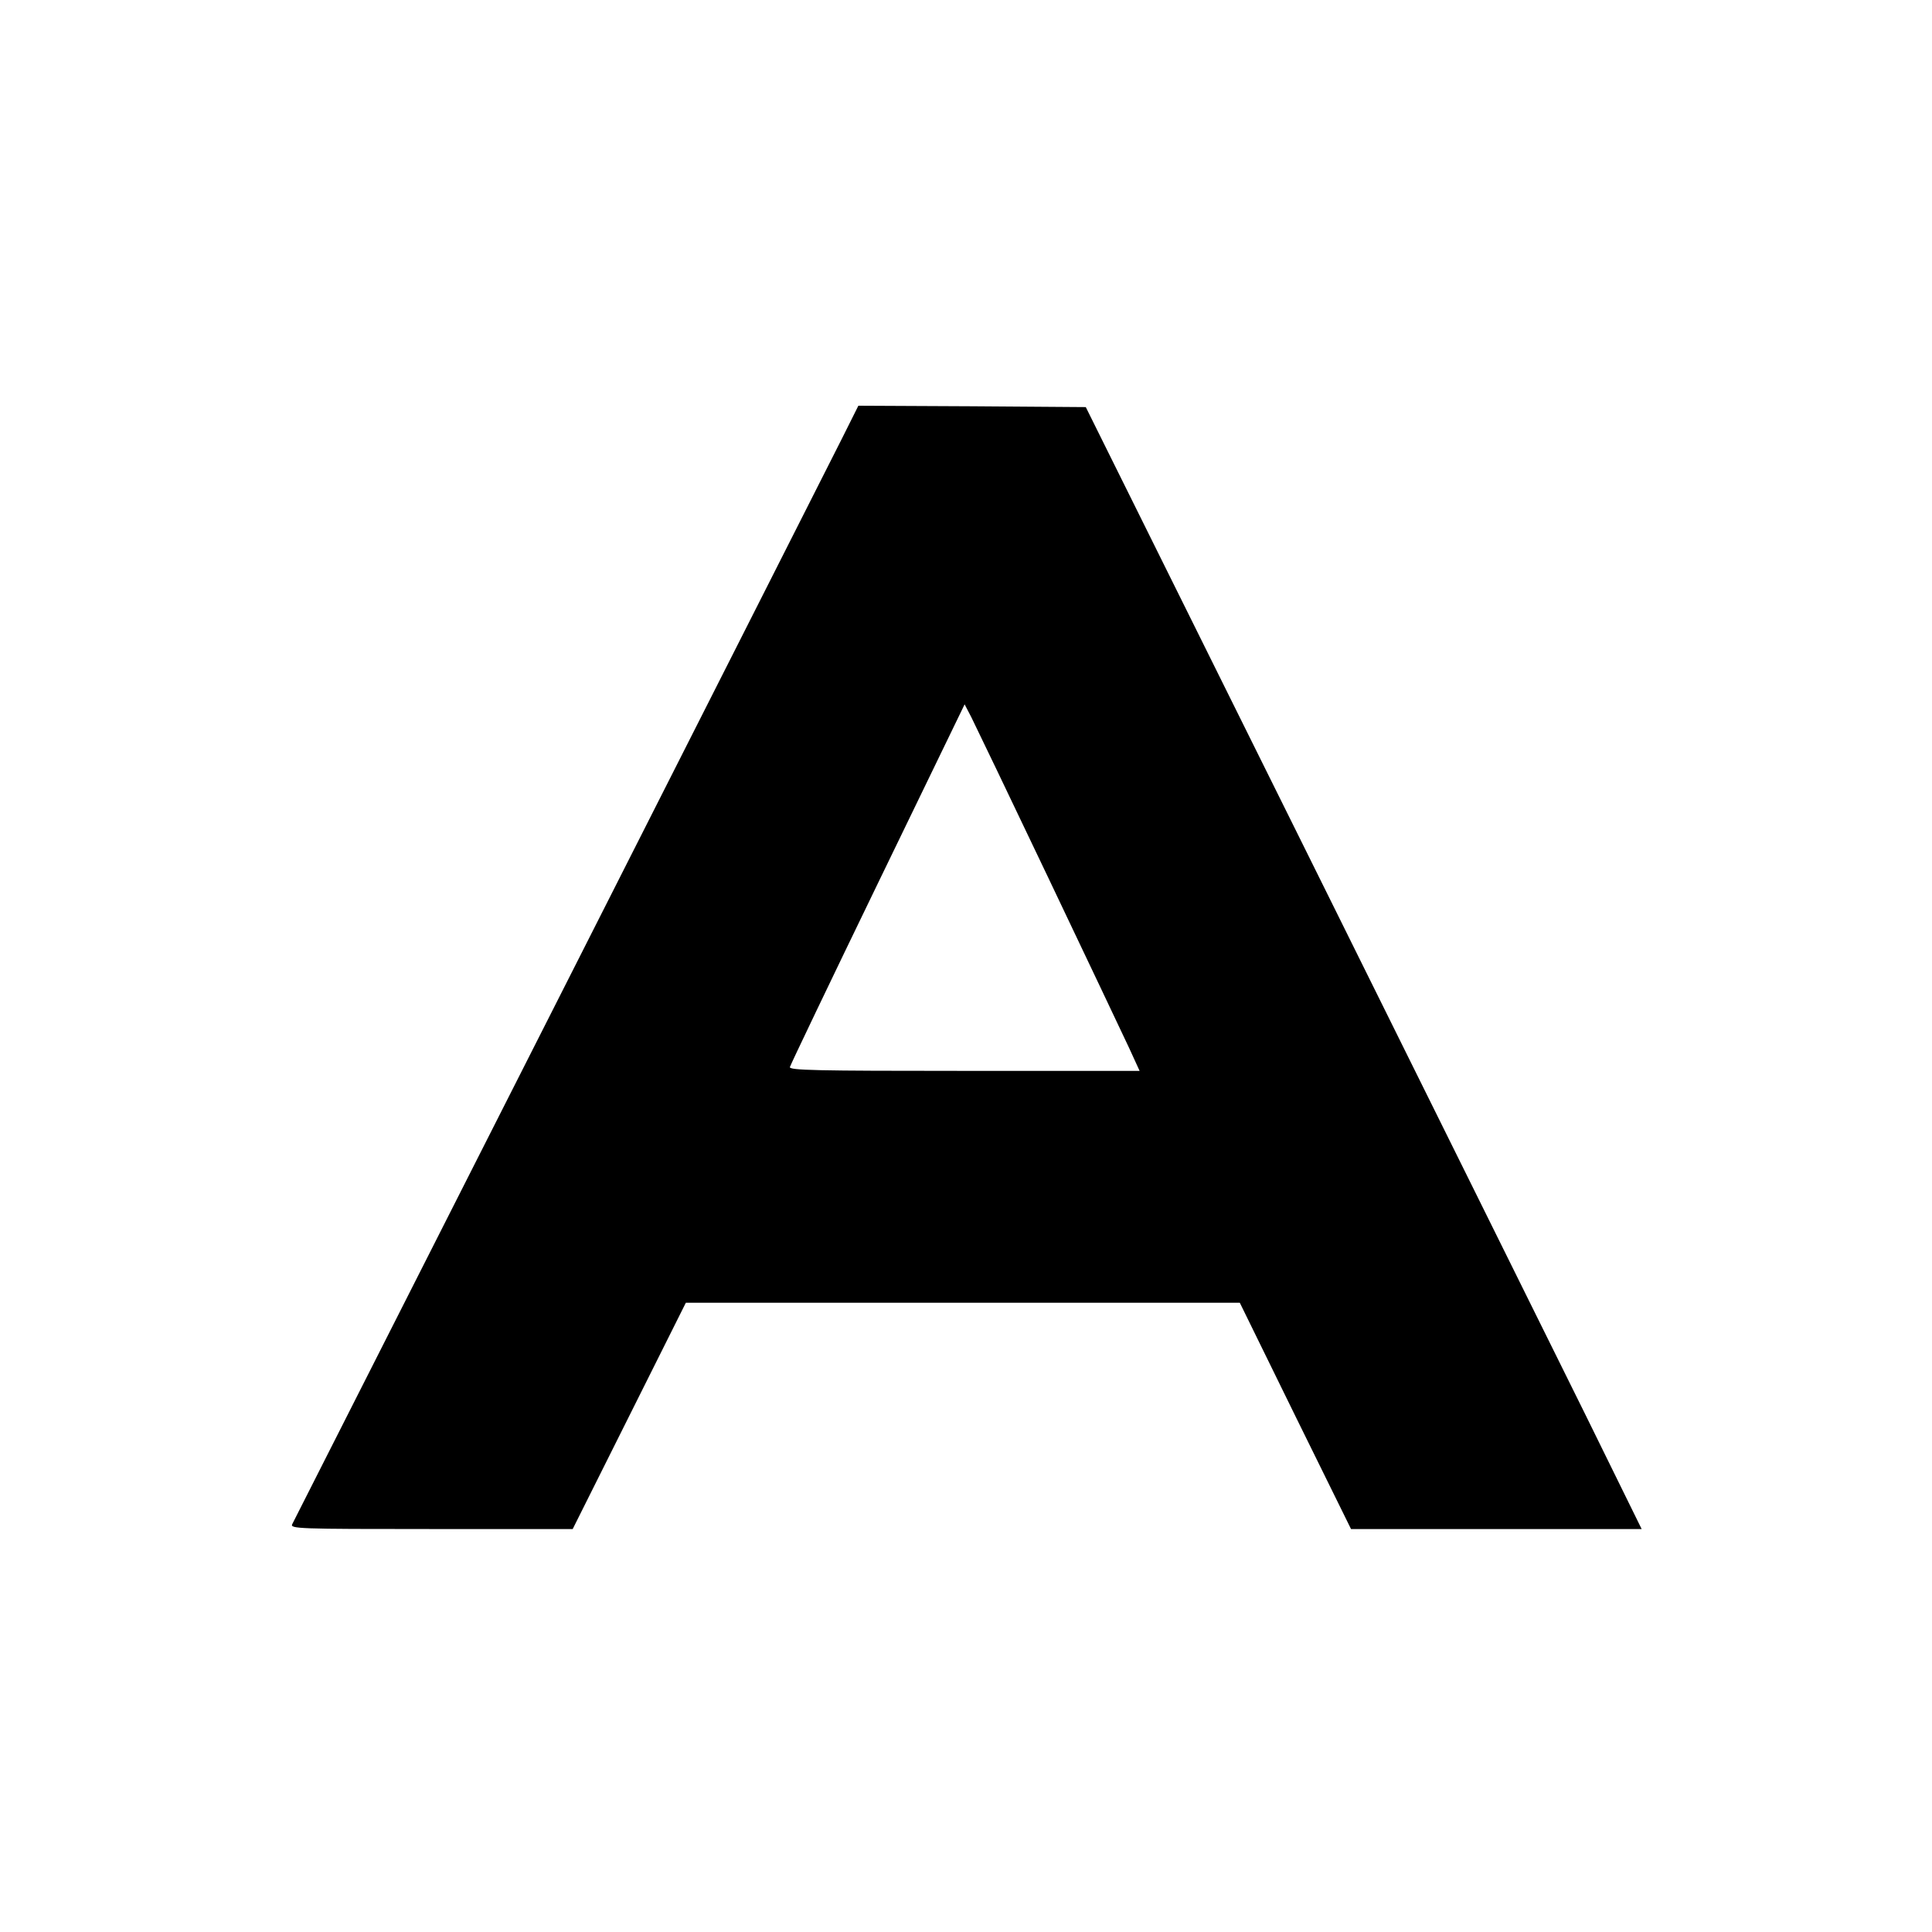 <?xml version="1.0" standalone="no"?>
<!DOCTYPE svg PUBLIC "-//W3C//DTD SVG 20010904//EN"
 "http://www.w3.org/TR/2001/REC-SVG-20010904/DTD/svg10.dtd">
<svg version="1.0" xmlns="http://www.w3.org/2000/svg"
 width="700pt" height="700pt" viewBox="0 0 700 700"
 preserveAspectRatio="xMidYMid meet">
<g transform="translate(0,700) scale(0.1,-0.1)"
fill="#000000" stroke="none">
<path d="M3049 5408 c-63 -126 -1974 -3899 -1990 -3930 -9 -17 18 -18 503 -18
l513 0 205 410 205 410 1003 0 1004 0 201 -410 202 -410 527 0 526 0 -208 423
c-115 232 -568 1147 -1007 2032 l-799 1610 -412 3 -412 2 -61 -122z m749
-1588 c140 -294 272 -572 293 -617 l38 -83 -635 0 c-540 0 -635 2 -632 14 2 8
145 307 318 664 l315 650 24 -46 c13 -26 139 -288 279 -582z"/>
</g>
</svg>
